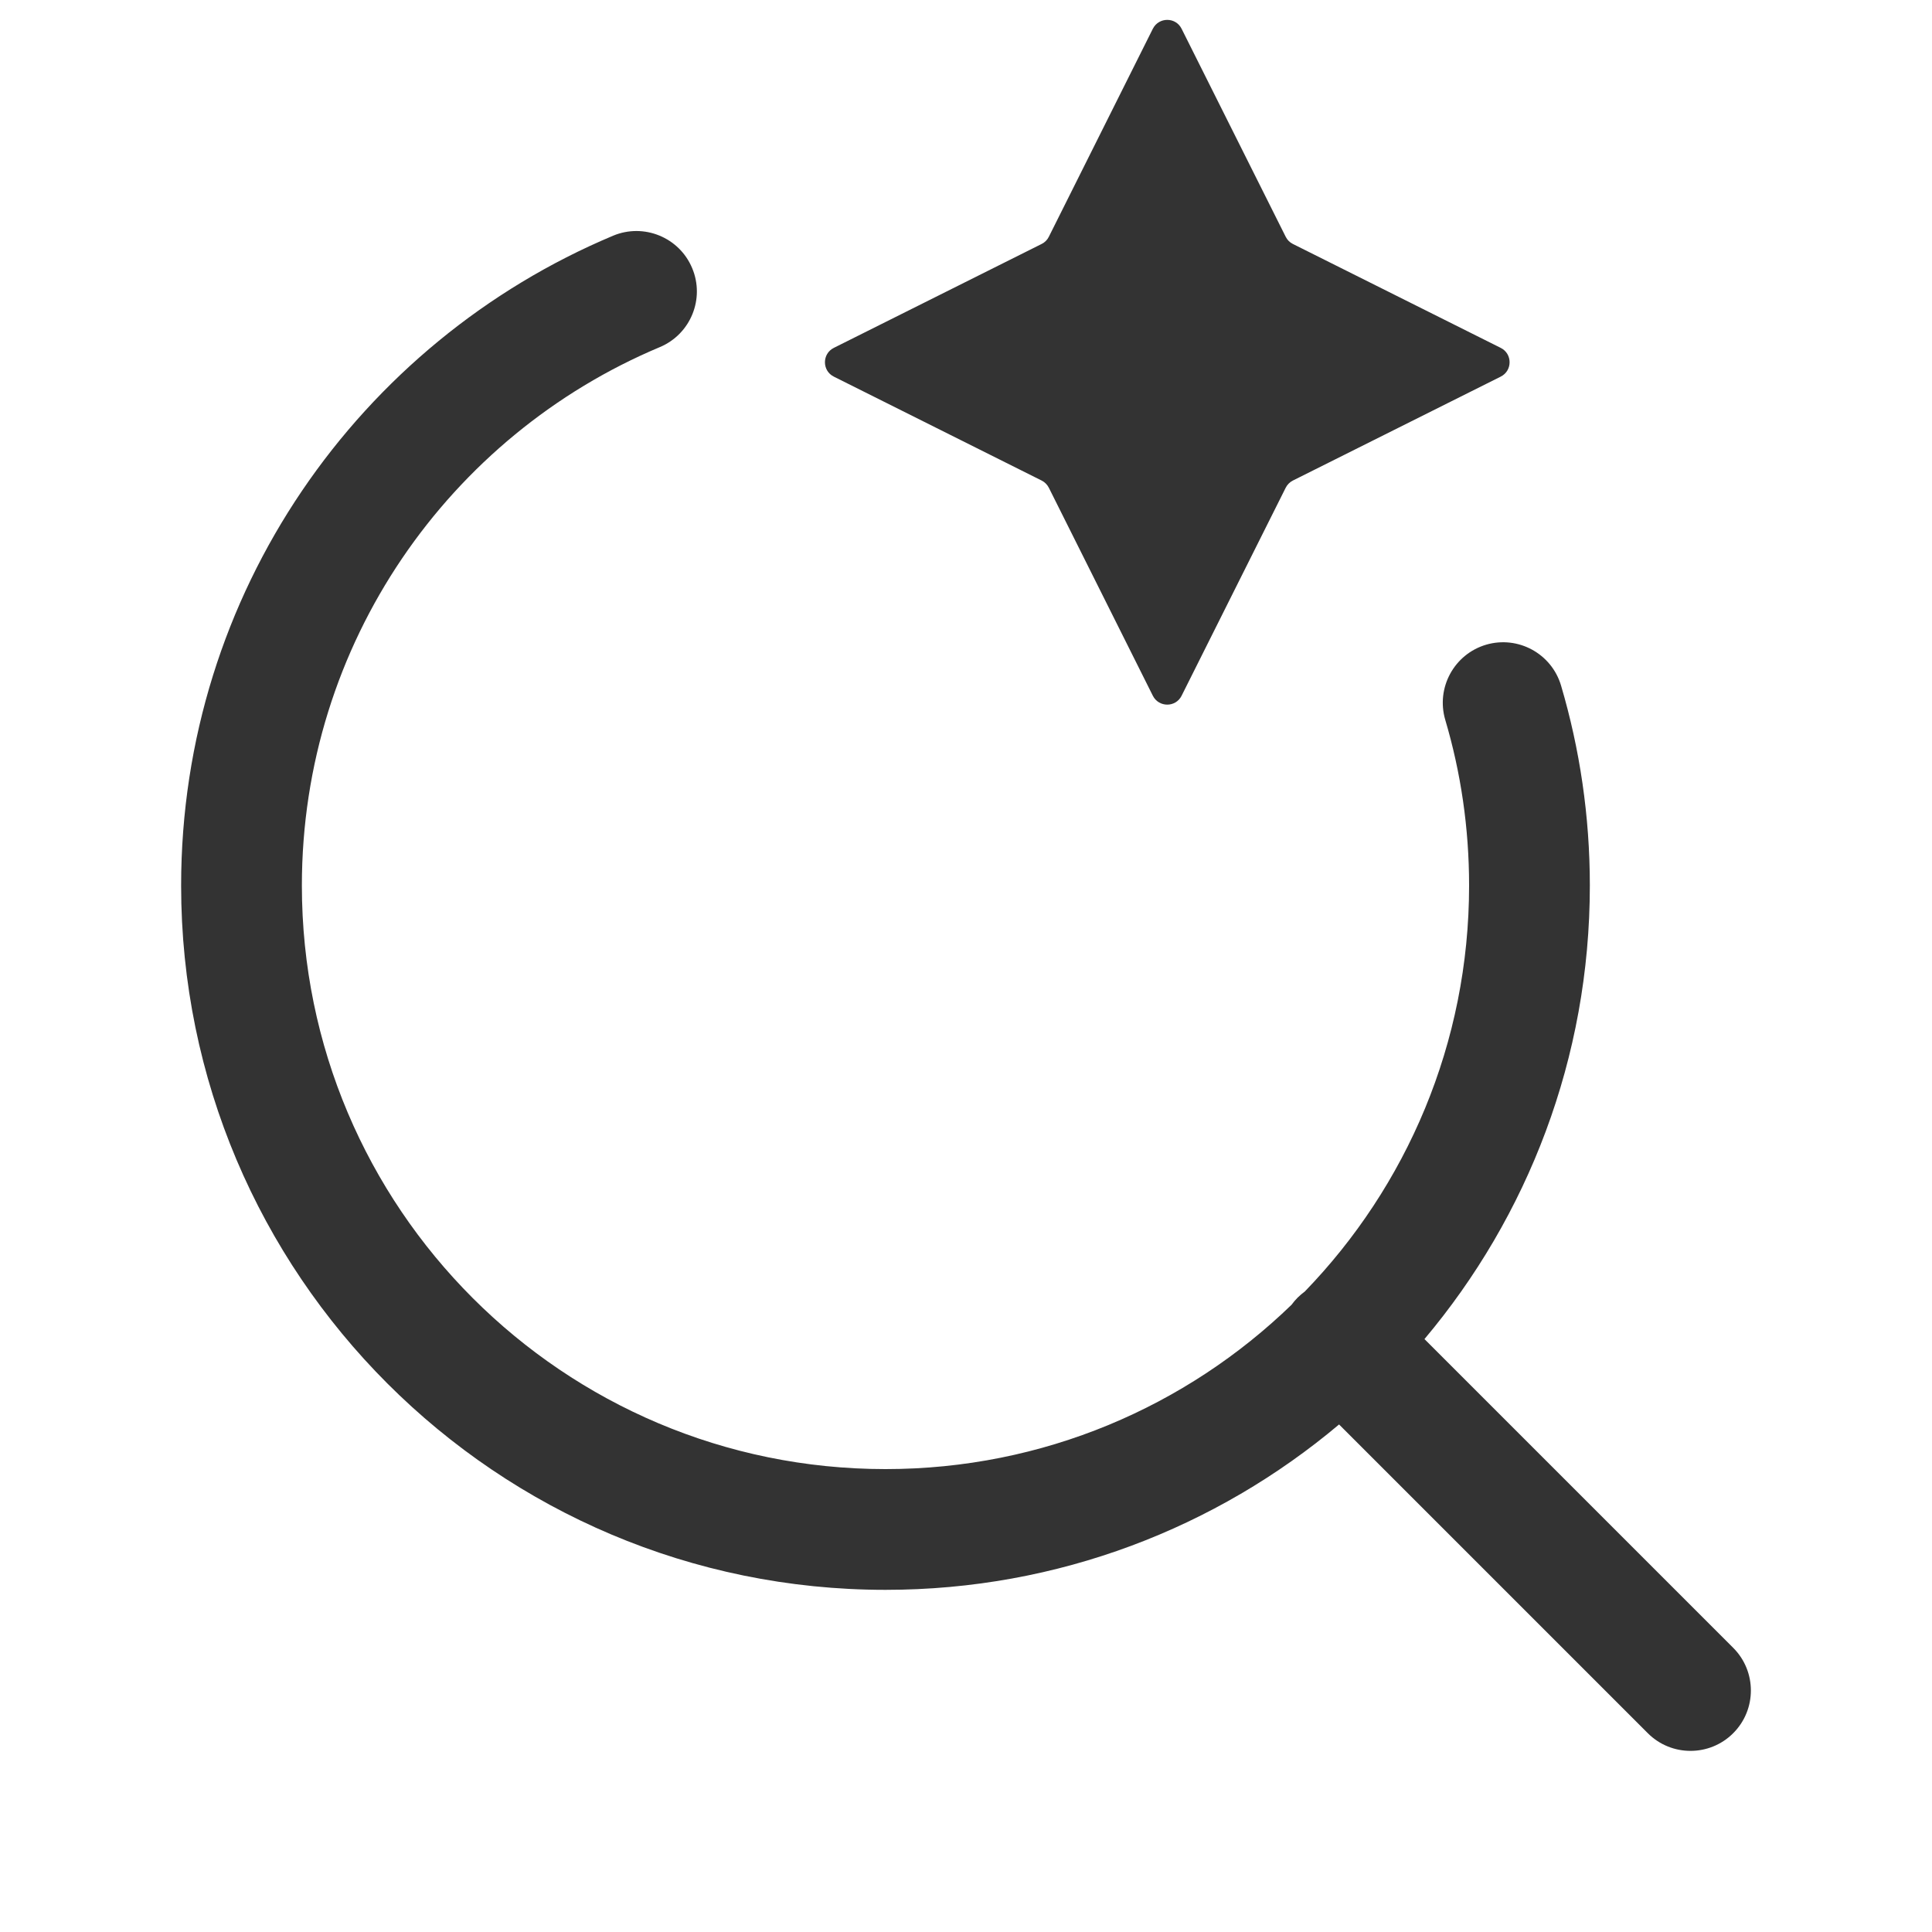 <svg width="20" height="20" viewBox="0 0 20 20" fill="none" xmlns="http://www.w3.org/2000/svg">
<path fill-rule="evenodd" clip-rule="evenodd" d="M8.632 3.601L10.784 2.525C10.816 2.509 10.842 2.483 10.858 2.45L11.934 0.298C11.996 0.175 12.171 0.175 12.232 0.298L13.309 2.45C13.325 2.483 13.351 2.509 13.383 2.525L15.535 3.601C15.658 3.662 15.658 3.838 15.535 3.899L13.383 4.975C13.351 4.991 13.325 5.018 13.309 5.05L12.232 7.202C12.171 7.325 11.996 7.325 11.934 7.202L10.858 5.05C10.842 5.018 10.816 4.991 10.784 4.975L8.632 3.899C8.509 3.838 8.509 3.662 8.632 3.601ZM7.165 2.775C7.299 3.093 7.149 3.459 6.831 3.593C4.653 4.507 3.125 6.659 3.125 9.167C3.125 12.503 5.83 15.208 9.167 15.208C10.8 15.208 12.282 14.56 13.37 13.507C13.389 13.481 13.41 13.456 13.433 13.433C13.456 13.41 13.481 13.389 13.507 13.37C14.56 12.282 15.208 10.8 15.208 9.167C15.208 8.57 15.122 7.994 14.961 7.451C14.864 7.12 15.053 6.772 15.384 6.674C15.715 6.577 16.062 6.766 16.16 7.097C16.354 7.754 16.458 8.449 16.458 9.167C16.458 10.955 15.814 12.593 14.746 13.862L17.942 17.058C18.186 17.302 18.186 17.698 17.942 17.942C17.698 18.186 17.302 18.186 17.058 17.942L13.862 14.746C12.593 15.814 10.955 16.458 9.167 16.458C5.14 16.458 1.875 13.194 1.875 9.167C1.875 6.138 3.721 3.542 6.347 2.44C6.665 2.307 7.032 2.457 7.165 2.775Z" fill="#333333"/>
</svg>
